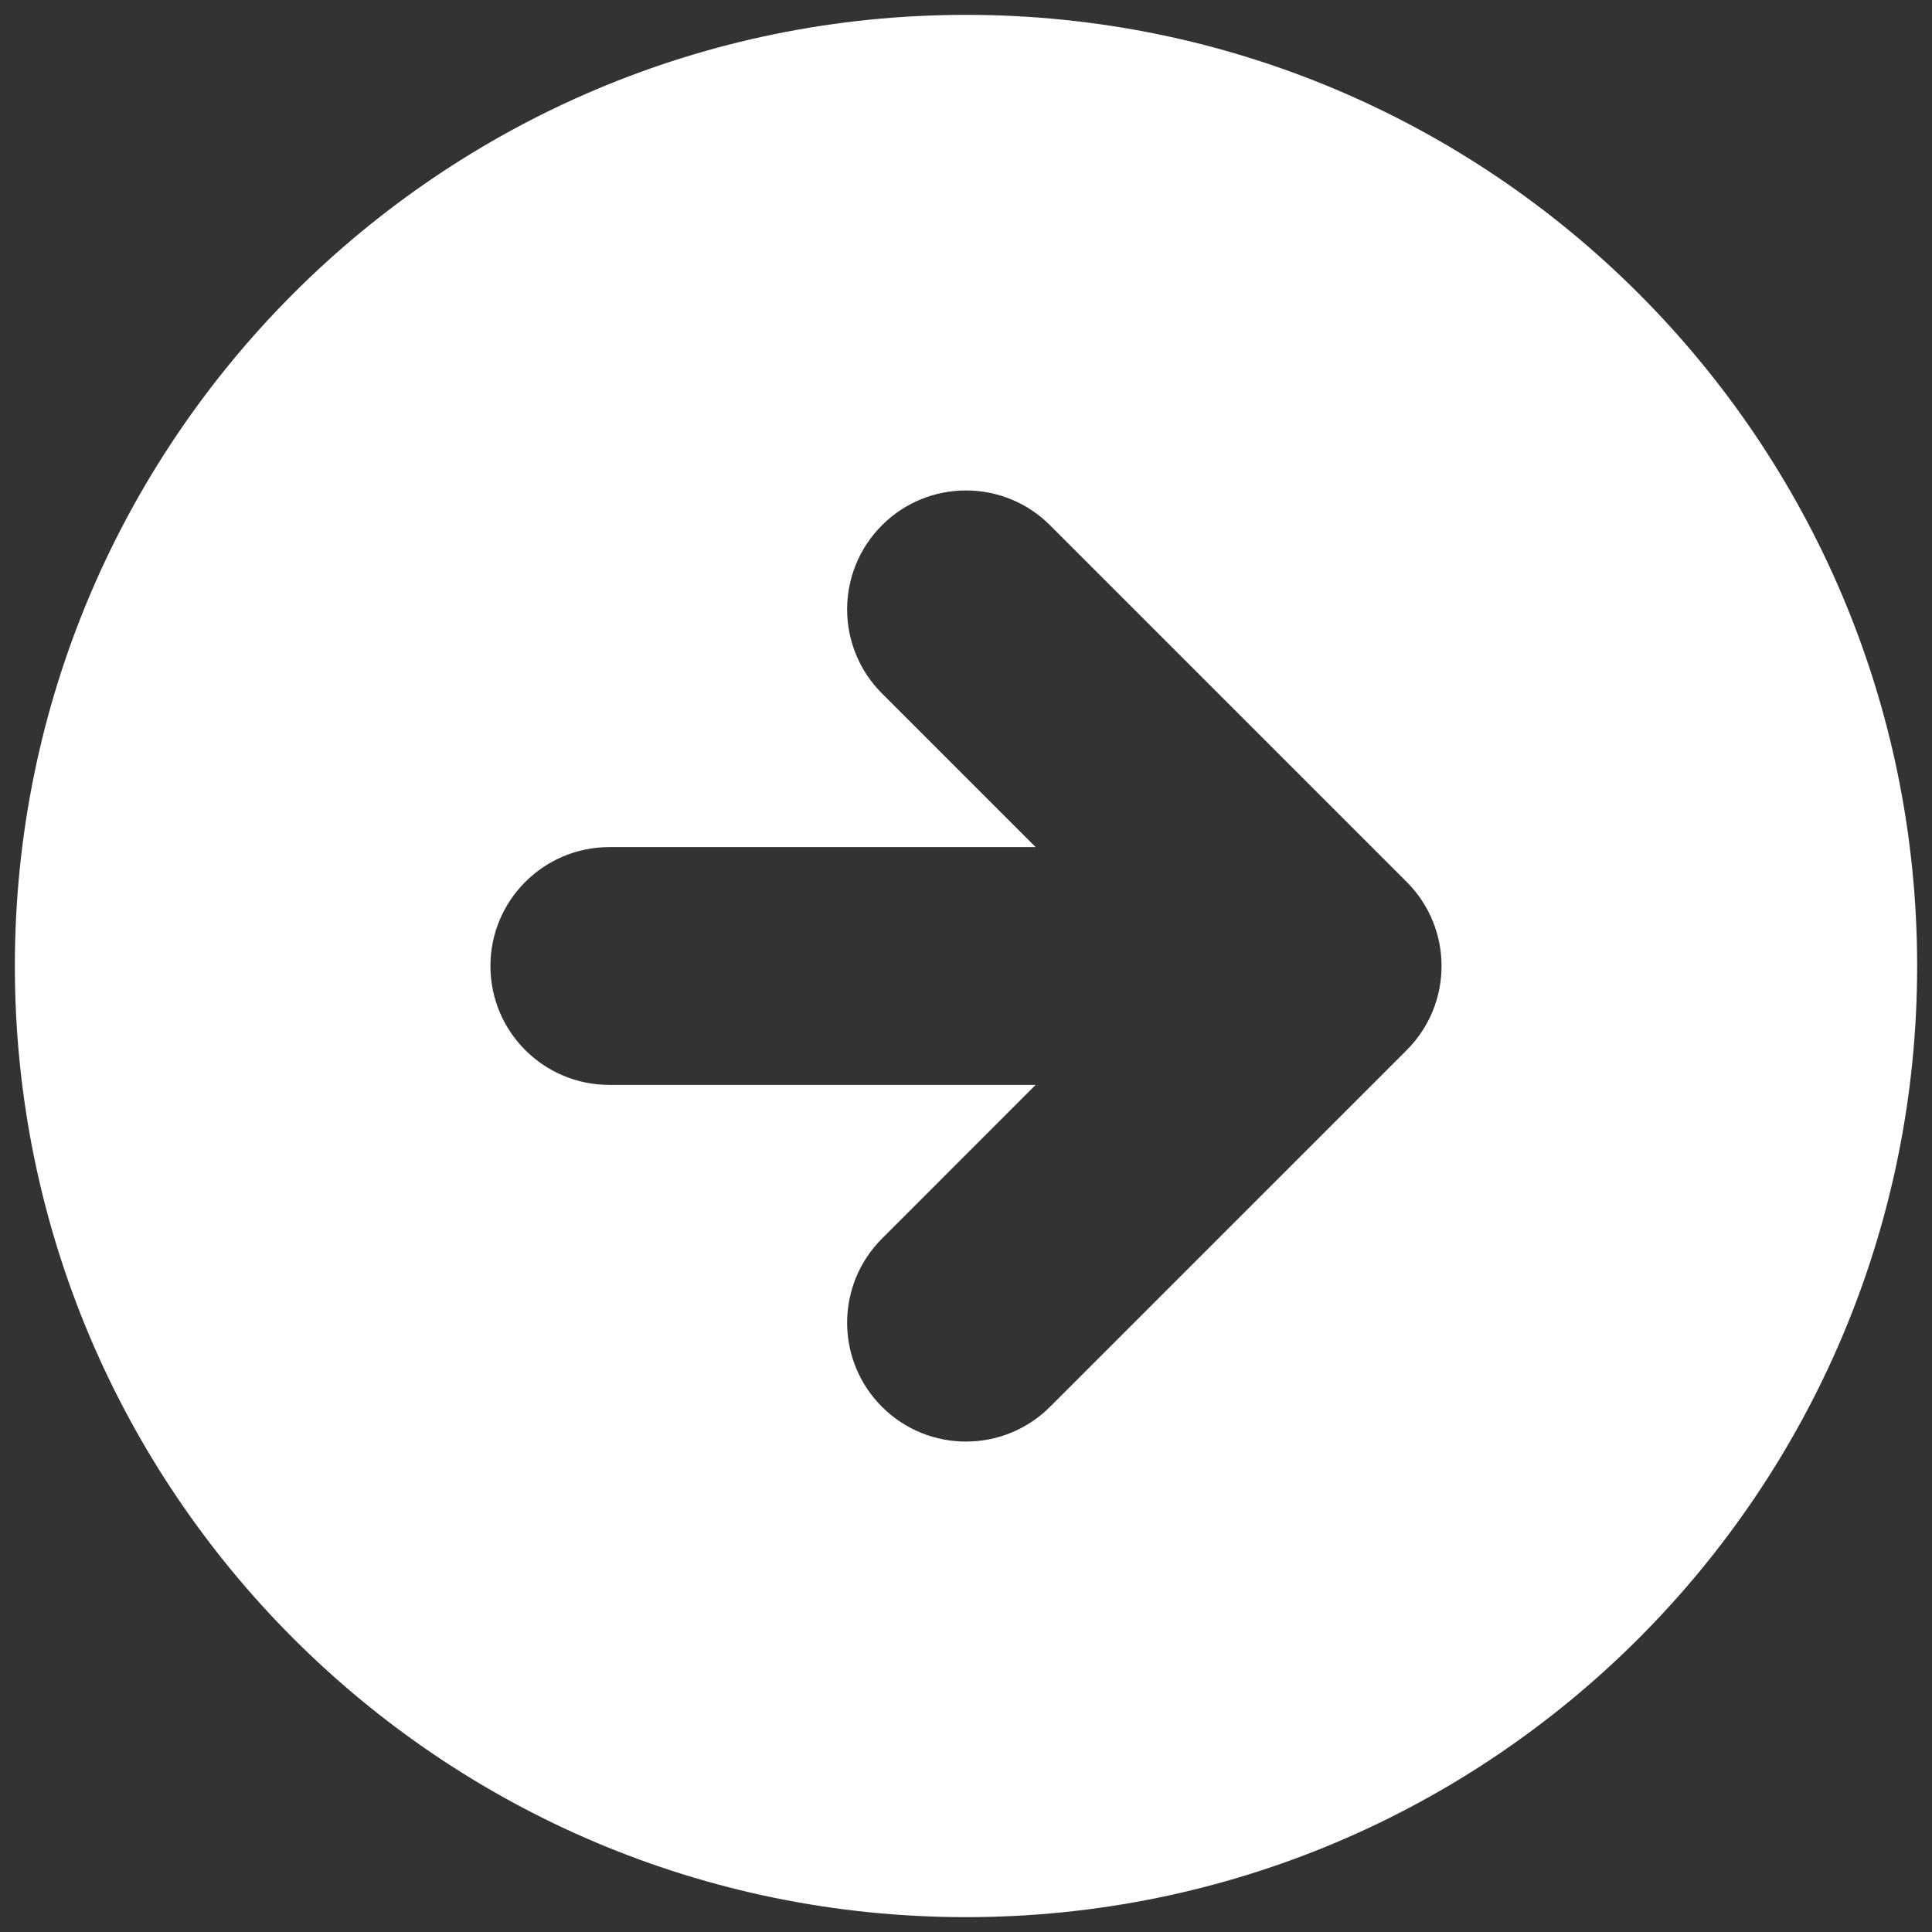 <svg width="26" height="26" viewBox="0 0 26 26" fill="none" xmlns="http://www.w3.org/2000/svg">
<rect x="0" y="0" width="26" height="26" fill="#333333" stroke="none"/>
<path fill-rule="evenodd" clip-rule="evenodd" d="M13 25.8C20.069 25.8 25.8 20.069 25.8 13C25.8 5.931 20.069 0.2 13 0.2C5.931 0.2 0.2 5.931 0.2 13C0.2 20.069 5.931 25.8 13 25.8ZM18.931 11.869L14.131 7.069C13.507 6.444 12.493 6.444 11.869 7.069C11.244 7.694 11.244 8.707 11.869 9.332L13.937 11.4L8.2 11.4C7.316 11.4 6.6 12.117 6.6 13C6.6 13.884 7.316 14.6 8.2 14.6H13.937L11.869 16.669C11.244 17.294 11.244 18.307 11.869 18.932C12.493 19.556 13.507 19.556 14.131 18.932L18.931 14.132C19.556 13.507 19.556 12.494 18.931 11.869Z" fill="white"/>
</svg>
